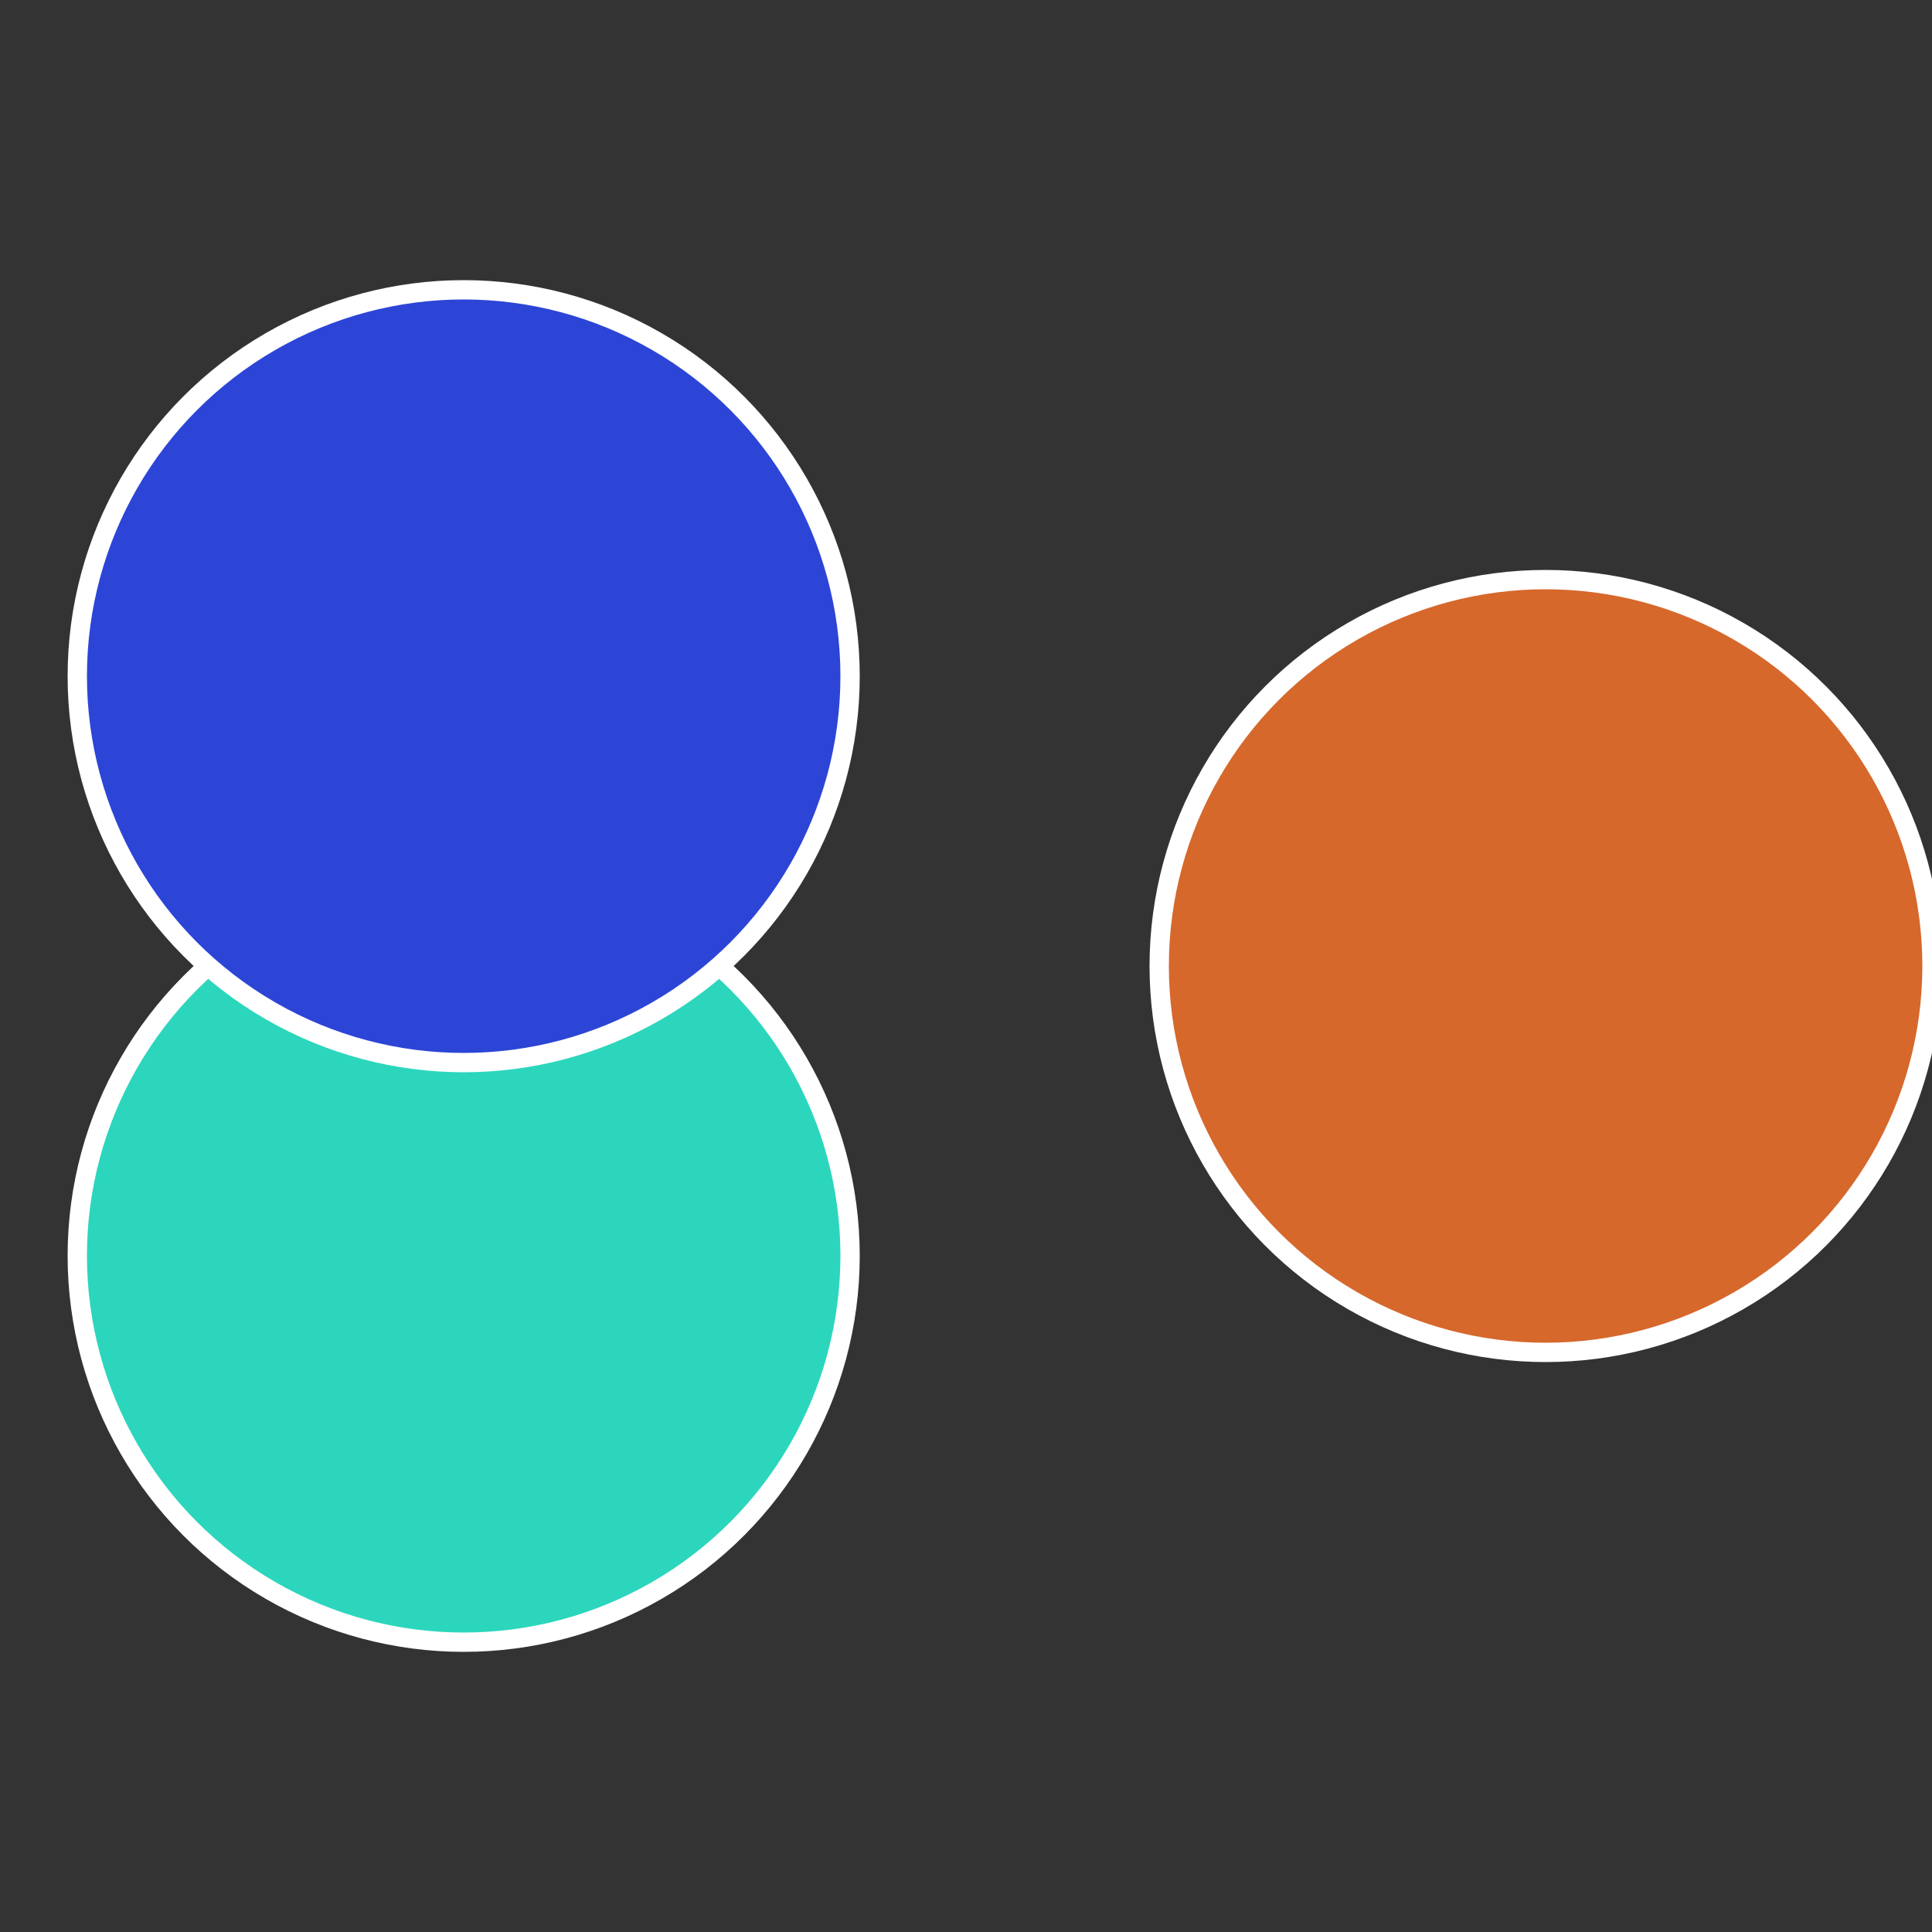 <?xml version="1.0" standalone="no"?>
<svg width="500" height="500" viewBox="-1 -1 2 2" xmlns="http://www.w3.org/2000/svg">
 
                <rect x="-1" y="-1" width="2" height="2" fill="#333333" stroke="none"/>
 
                <circle cx="0.6" cy="0" r="0.4" fill="#d6682c" stroke="#fff" stroke-width="1%" />
             
                <circle cx="-0.52" cy="0.3" r="0.4" fill="#2cd6bd" stroke="#fff" stroke-width="1%" />
             
                <circle cx="-0.52" cy="-0.3" r="0.4" fill="#2c45d6" stroke="#fff" stroke-width="1%" />
            </svg>

